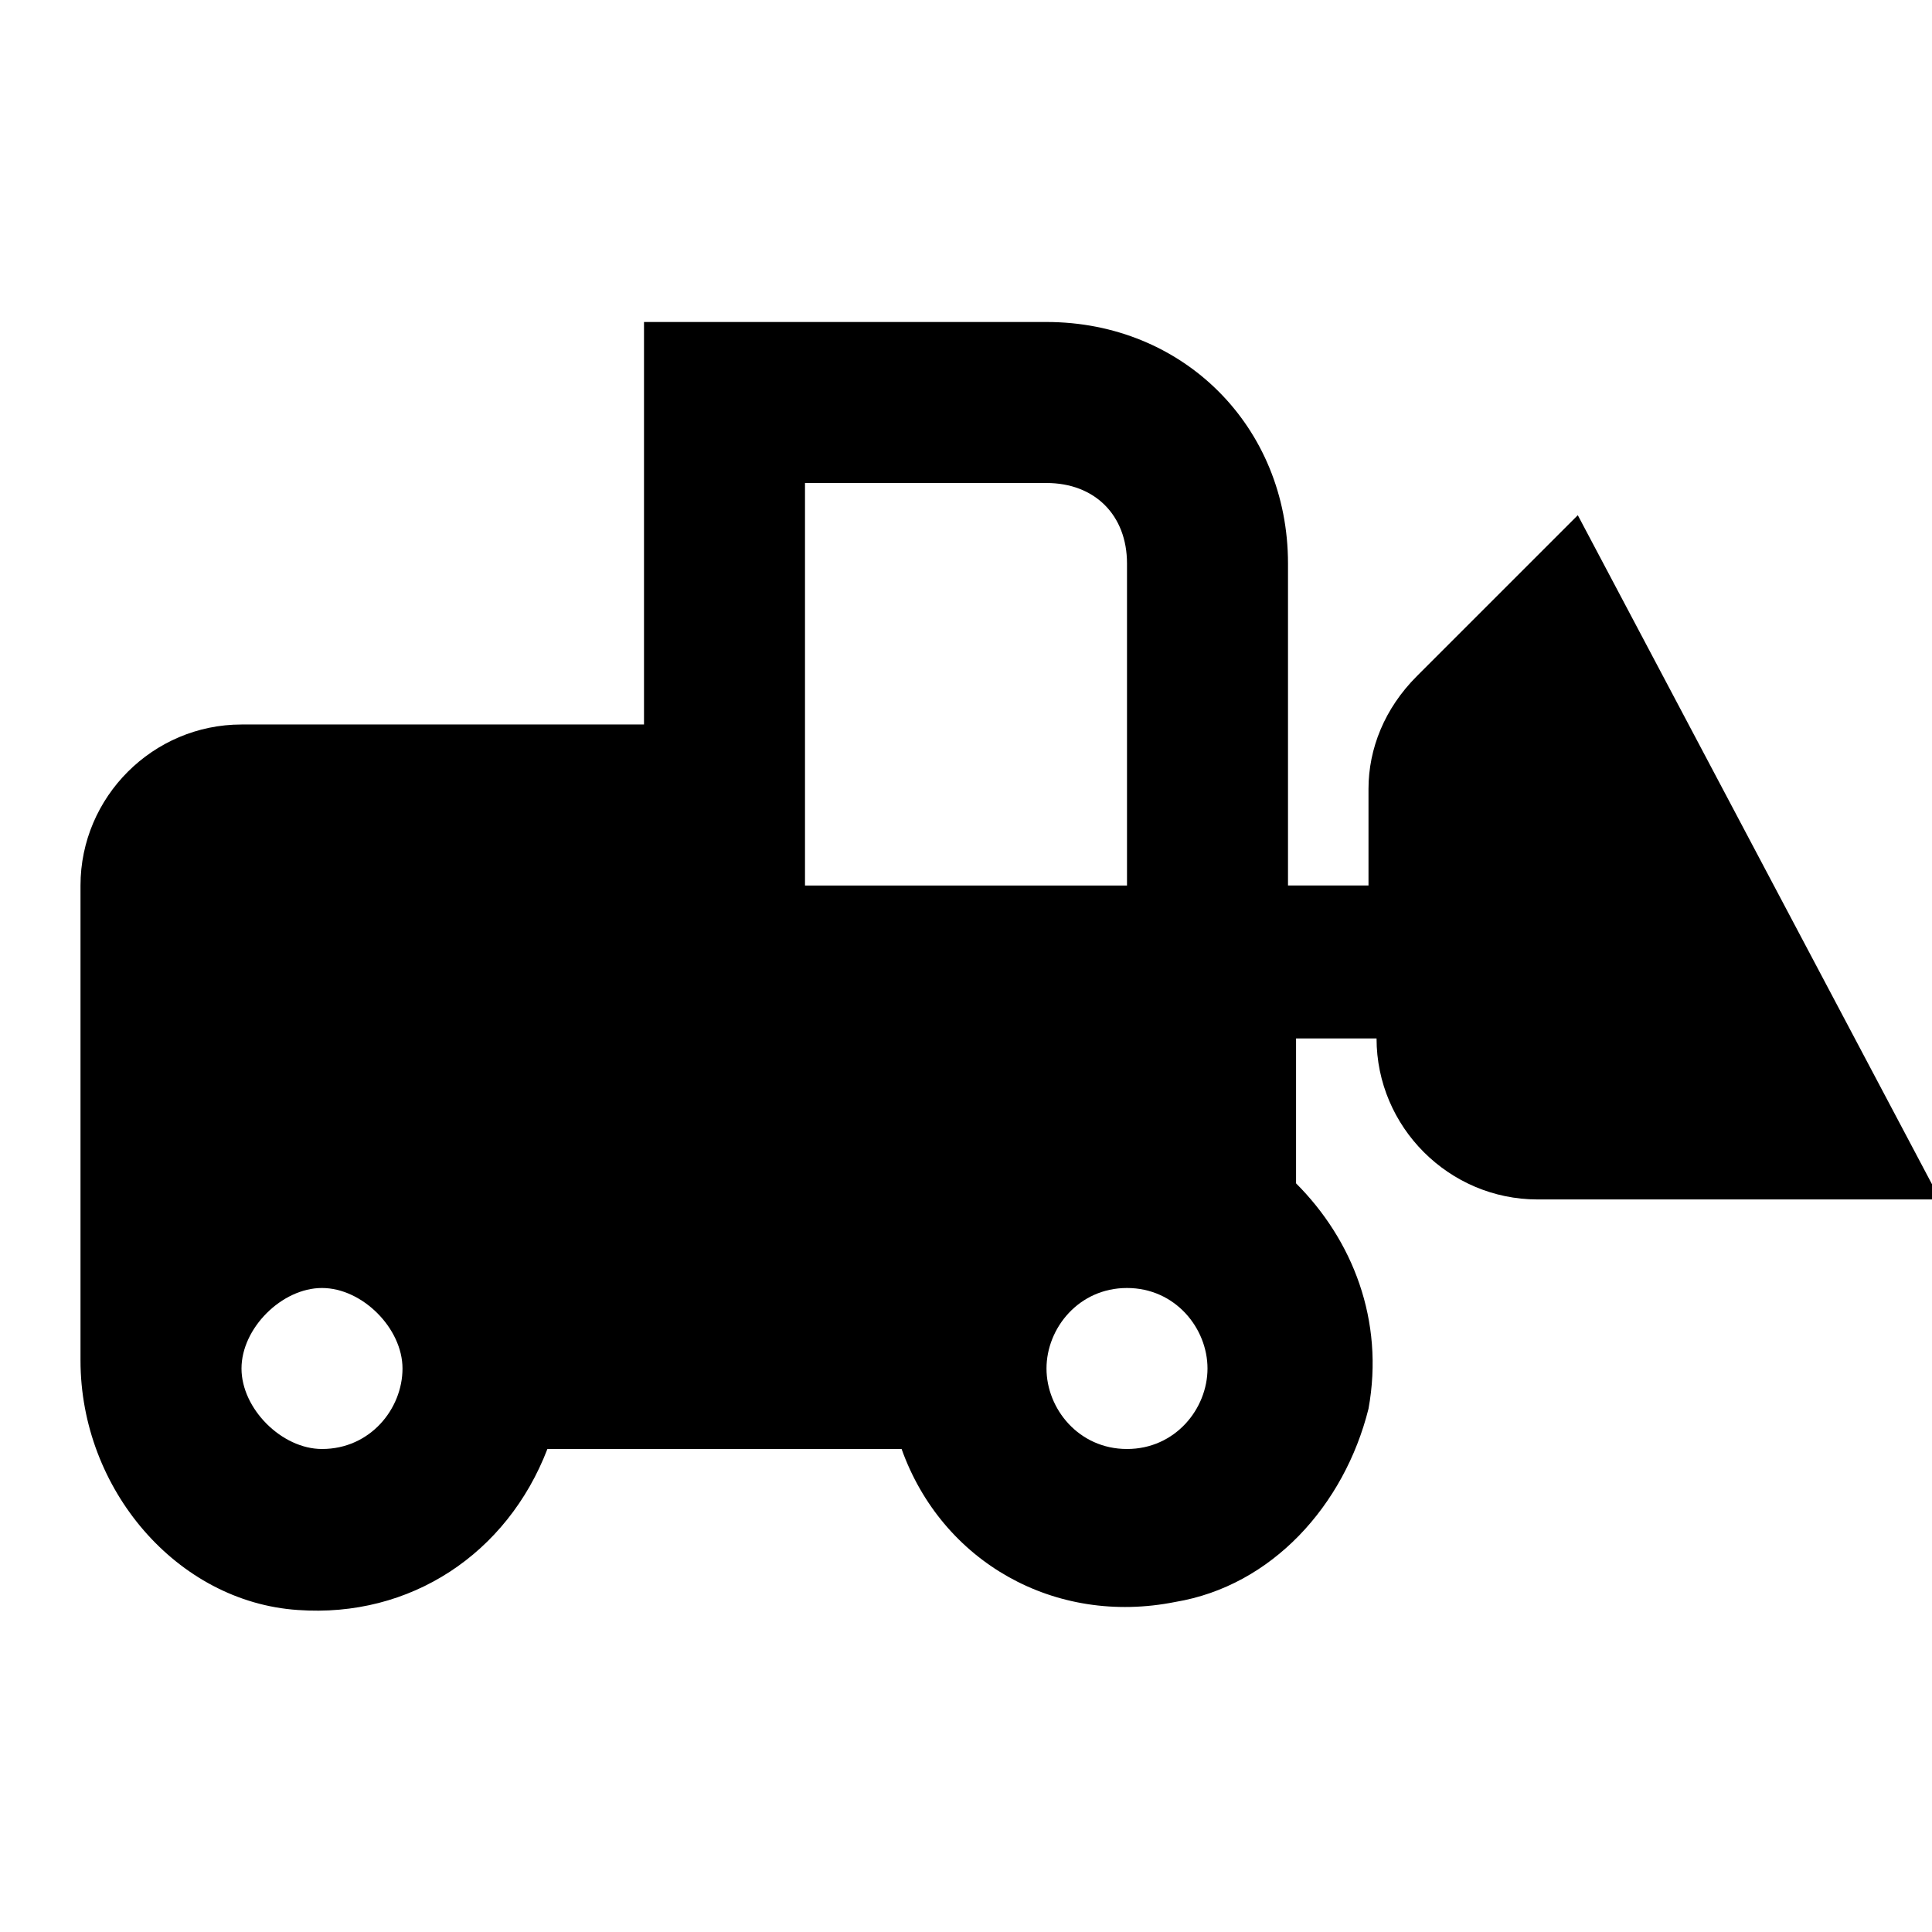 <?xml version="1.0" encoding="UTF-8"?>
<svg id="Capa_1" xmlns="http://www.w3.org/2000/svg" version="1.1" viewBox="0 0 24 24">
  <!-- Generator: Adobe Illustrator 29.0.0, SVG Export Plug-In . SVG Version: 2.1.0 Build 186)  -->
  <defs>
    <style>
      .st0 {
        fill: none;
      }
    </style>
  </defs>
  <rect class="st0" width="24" height="24"/>
  <path d="M19.5,6.5l-1.9,1.9c-.4.4-.6.9-.6,1.4v1.2h-1v-4c0-1.7-1.3-3-3-3h-5v5H3c-1.1,0-2,.9-2,2v5.9c0,1.6,1.2,3,2.7,3.1,1.4.1,2.6-.7,3.1-2h4.4c.5,1.4,1.9,2.2,3.4,1.9,1.2-.2,2.1-1.2,2.4-2.4.2-1.1-.2-2.1-.9-2.8v-1.8h1c0,1.1.9,2,2,2h5l-4.5-8.5ZM4,18c-.5,0-1-.5-1-1s.5-1,1-1,1,.5,1,1-.4,1-1,1ZM10,6h3c.6,0,1,.4,1,1v4h-4v-5ZM14,18c-.6,0-1-.5-1-1s.4-1,1-1,1,.5,1,1-.4,1-1,1Z"/>
</svg>